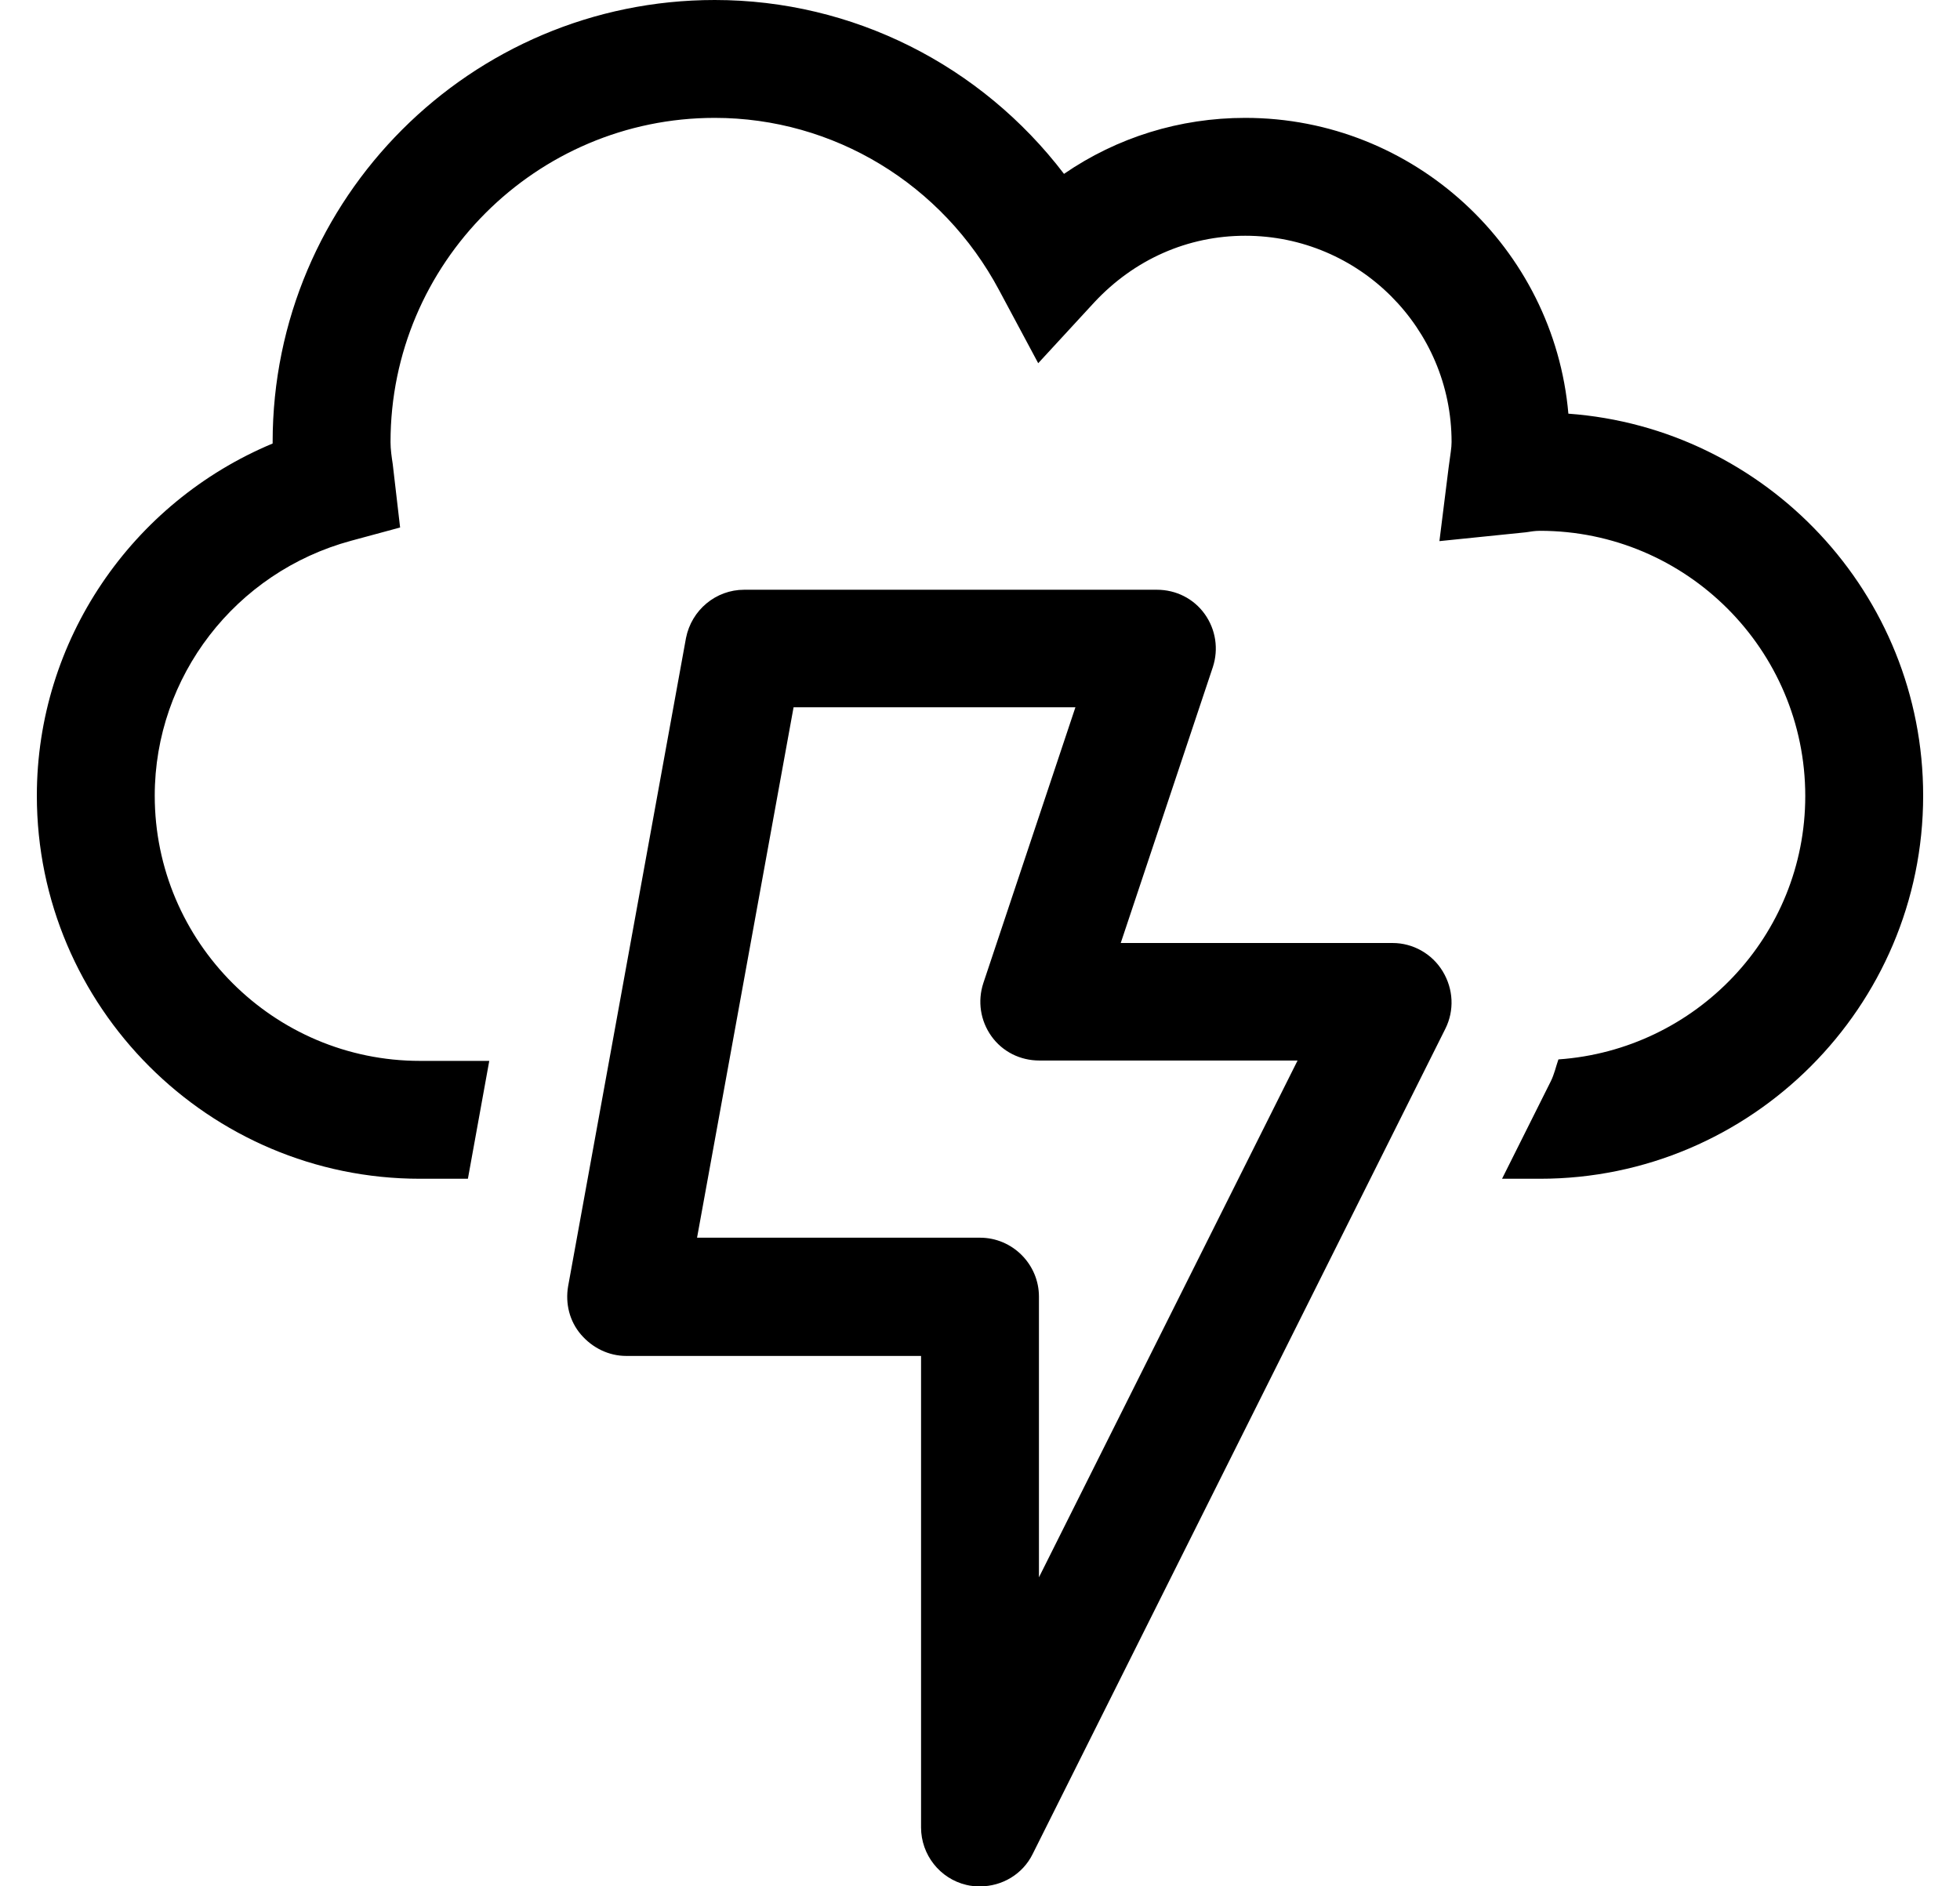 <?xml version="1.0" standalone="no"?>
<!DOCTYPE svg PUBLIC "-//W3C//DTD SVG 1.1//EN" "http://www.w3.org/Graphics/SVG/1.1/DTD/svg11.dtd" >
<svg xmlns="http://www.w3.org/2000/svg" xmlns:xlink="http://www.w3.org/1999/xlink" version="1.1" viewBox="-10 0 532 512">
   <path fill="currentColor"
d="M368 256c5.5 0 10.7 2.9 13.6 7.7c2.9 4.8 3.2 10.6 0.7 15.6l-112 224c-2.7 5.5 -8.3 8.8 -14.3 8.8c-1.2 0 -2.5 -0.1 -3.7 -0.399c-7.2 -1.7 -12.3 -8.2 -12.3 -15.601v-128h-80
c-4.8 0 -9.2 -2.199 -12.3 -5.8c-3.101 -3.6 -4.3 -8.399 -3.5 -13.1l32 -176c1.5 -7.601 8.1 -13.101 15.8 -13.101h112c5.2 0 10 2.4 13 6.601s3.8 9.5 2.2 14.399l-25 74.9h73.8zM272 428.2
l70.2 -140.3h-70.101c-5.199 0 -10 -2.4 -13 -6.601s-3.8 -9.5 -2.199 -14.399l25 -74.9h-76.5l-26.2 144h76.8c8.8 0 16 7.2 16 16v76.2zM415.7 112.3c53.7 3.9 96.3 48.9 96.3 103.7
c0 57.3 -46.7 104 -104 104h-10.3l13.2 -26.4c1 -2 1.399 -4 2.1 -6c37.3 -2.6 67 -33.5 67 -71.5c0 -39.699 -32.3 -72 -72 -72c-1.3 0 -2.6 0.2 -3.8 0.4l-23.5 2.4l2.5 -20
c0.5 -3.801 0.8 -5.301 0.8 -6.9c0 -30.9 -25.1 -56 -56 -56c-15.6 0 -30.1 6.4 -41 18.1l-15.2 16.5l-10.6 -19.8c-15.4 -28.899 -45 -46.8 -77.2 -46.8c-48.5 0 -88 39.5 -88 88c0 2 0.3 4 0.6 6
l2 17.2l-13.3 3.6c-31.399 8.5 -53.3 36.9 -53.3 69.2c0 39.7 32.3 72 72 72h18.8l-5.8 32h-13c-57.3 0 -104 -46.7 -104 -104c0 -42.1 25.7 -79.6 64 -95.6v-0.4c0 -66.2 53.8 -120 120 -120
c37.5 0 72.3 17.7 94.8 47.2c14.4 -9.9 31.4 -15.2 49.2 -15.2c45.9 0 83.8 35.4 87.7 80.3z" />
</svg>
